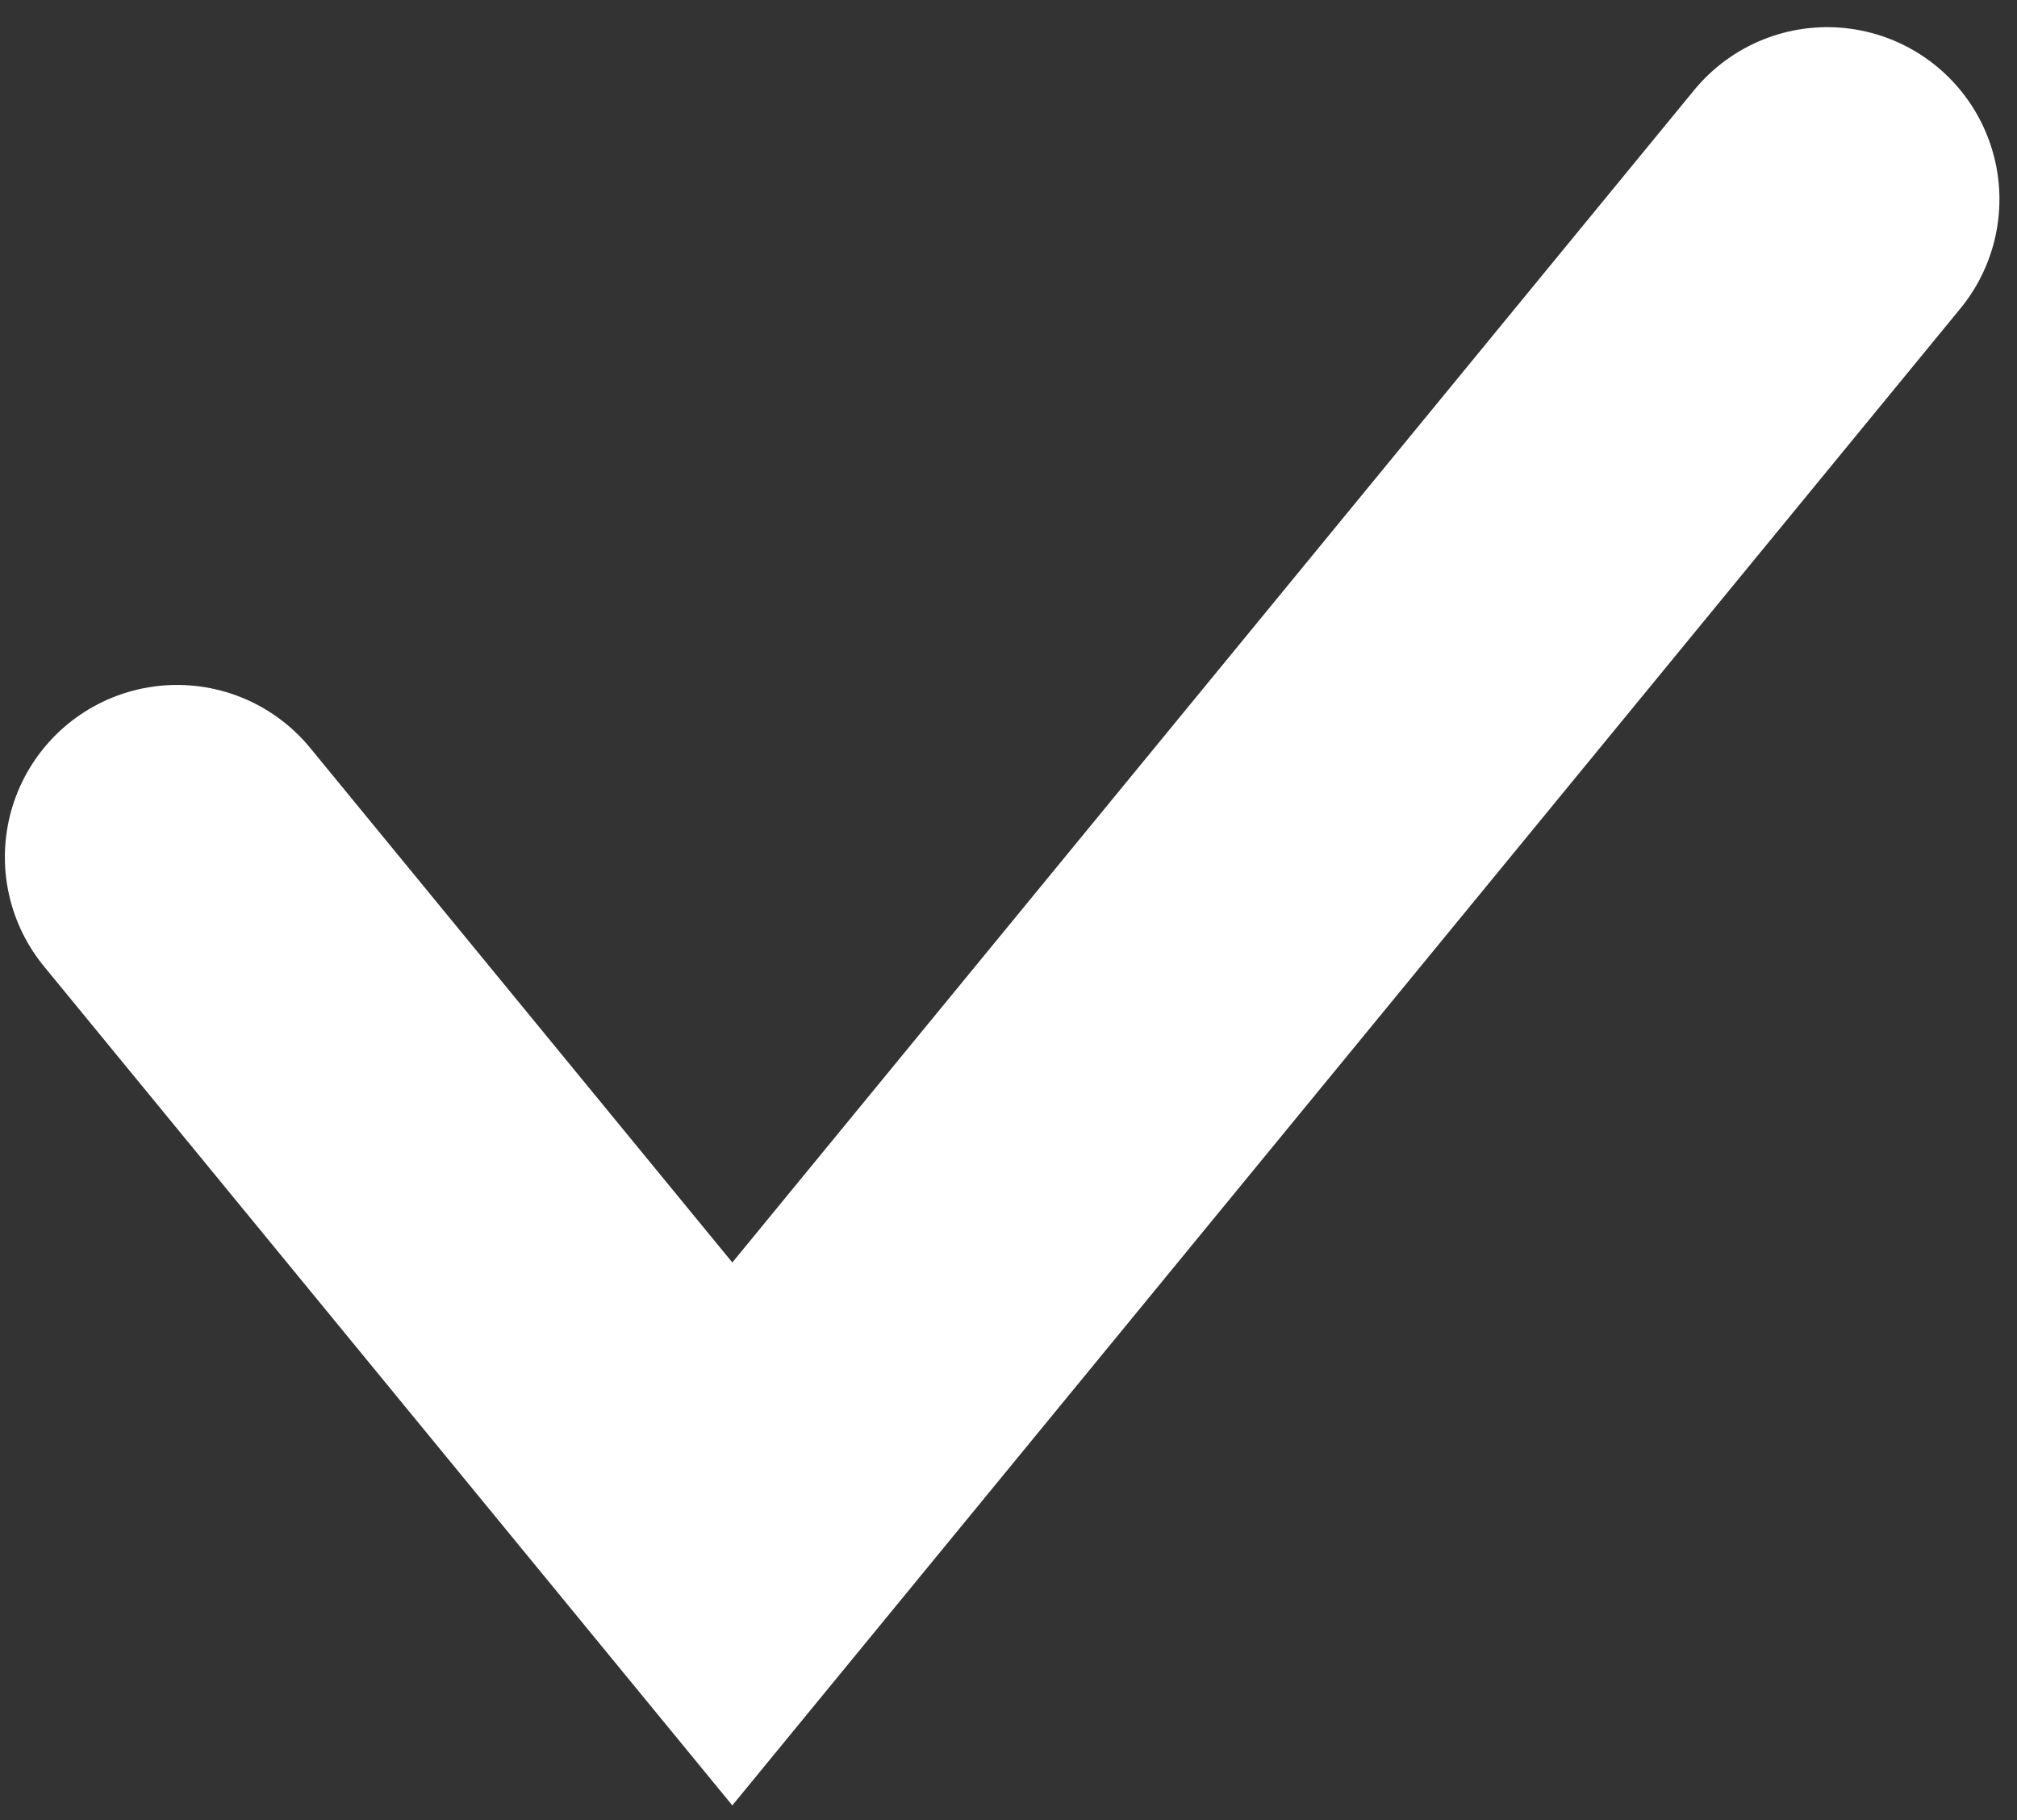 <svg width="41" height="37" viewBox="0 0 41 37" fill="none" xmlns="http://www.w3.org/2000/svg">
<rect x="0" y="0" width="41" height="37" fill="#333333" stroke="none"/>
<path d="M3.599 17.424L14.886 31.183L37.143 4.052" stroke="white" stroke-width="7" stroke-linecap="round"/>
</svg>
